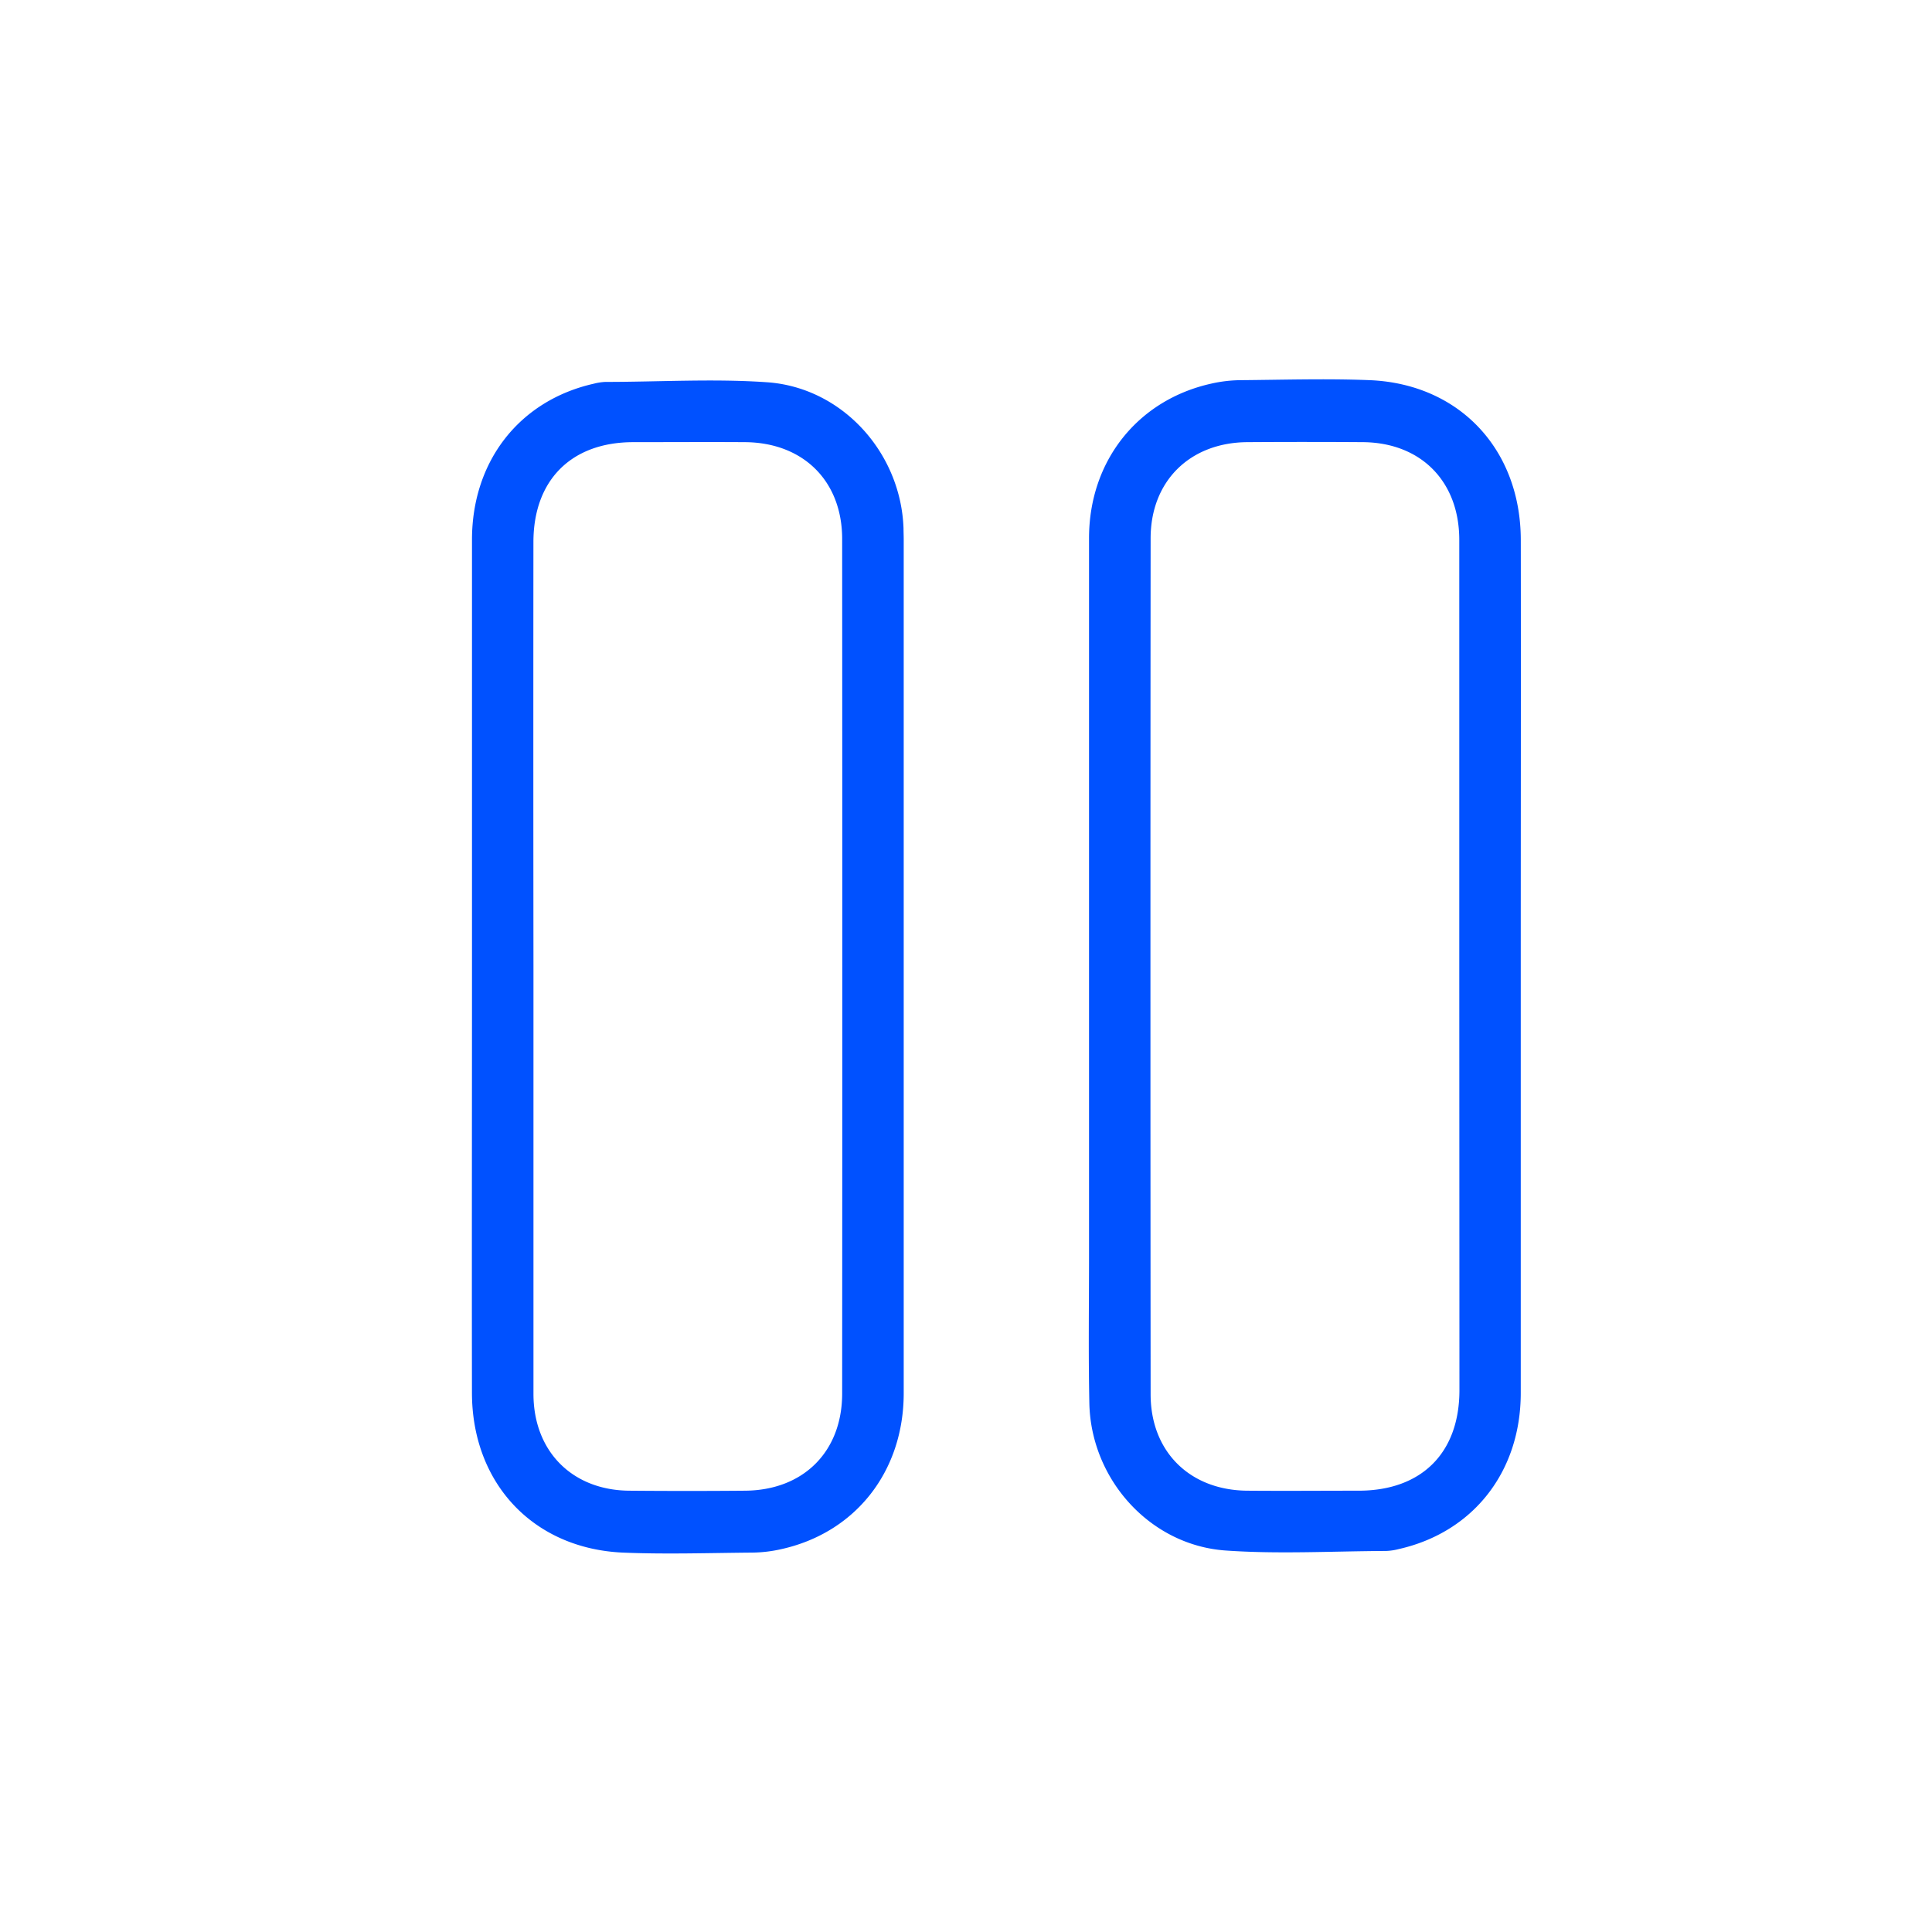 <?xml version="1.0" encoding="UTF-8"?> <svg xmlns="http://www.w3.org/2000/svg" id="Слой_1" data-name="Слой 1" viewBox="0 0 500 500"><path d="M122.15,250.11q0-55.21,0-110.41c0-20.44,12.37-36.1,31.57-40.41a14.23,14.23,0,0,1,2.95-.45c14,0,28-.88,41.87.09,19.49,1.37,34.61,18.27,35.29,37.79,0,1,.05,2,.05,3q0,110.4,0,220.82c0,20.26-12.45,36.1-31.65,40.37a35.58,35.58,0,0,1-7.41.9c-11.23.09-22.48.47-33.68,0-23.15-1.06-38.93-17.92-39-41.25C122.09,323.71,122.15,286.91,122.15,250.11Zm15.91-.15q0,55.38,0,110.77c0,14.84,10,24.94,24.79,25.06q15,.13,29.94,0c15.08-.1,25.15-10.05,25.16-25.14q.07-110.58,0-221.15c0-15.06-10.12-25-25.22-25.07-9.61-.06-19.21,0-28.82,0-16.07,0-25.86,9.84-25.86,25.89Q138,195.15,138.06,250Z" style="fill: #0051ff"></path><path d="M393.57,250.5q0,55,0,110c0,20.43-12.35,36.07-31.58,40.4a15.14,15.14,0,0,1-3.32.49c-13.84.05-27.73.85-41.5-.12-19.6-1.39-34.87-18.46-35.25-38.18-.26-12.84-.08-25.69-.08-38.54q0-92.64,0-185.27c0-19.95,12.58-35.77,31.64-40a35.65,35.65,0,0,1,7.41-.89c11.23-.09,22.48-.45,33.69,0,23.11,1,38.92,17.89,39,41.24C393.63,176.64,393.57,213.57,393.57,250.5Zm-15.91,0q0-55.38,0-110.77c0-15.14-9.91-25.18-24.94-25.3q-15-.1-29.94,0c-14.84.11-25,10.08-25,24.9q-.09,110.76,0,221.52c0,14.83,10.14,24.82,25,24.94,9.6.08,19.21,0,28.81,0,16.33,0,26.1-9.78,26.11-26Z" style="fill: #0051ff"></path></svg> 